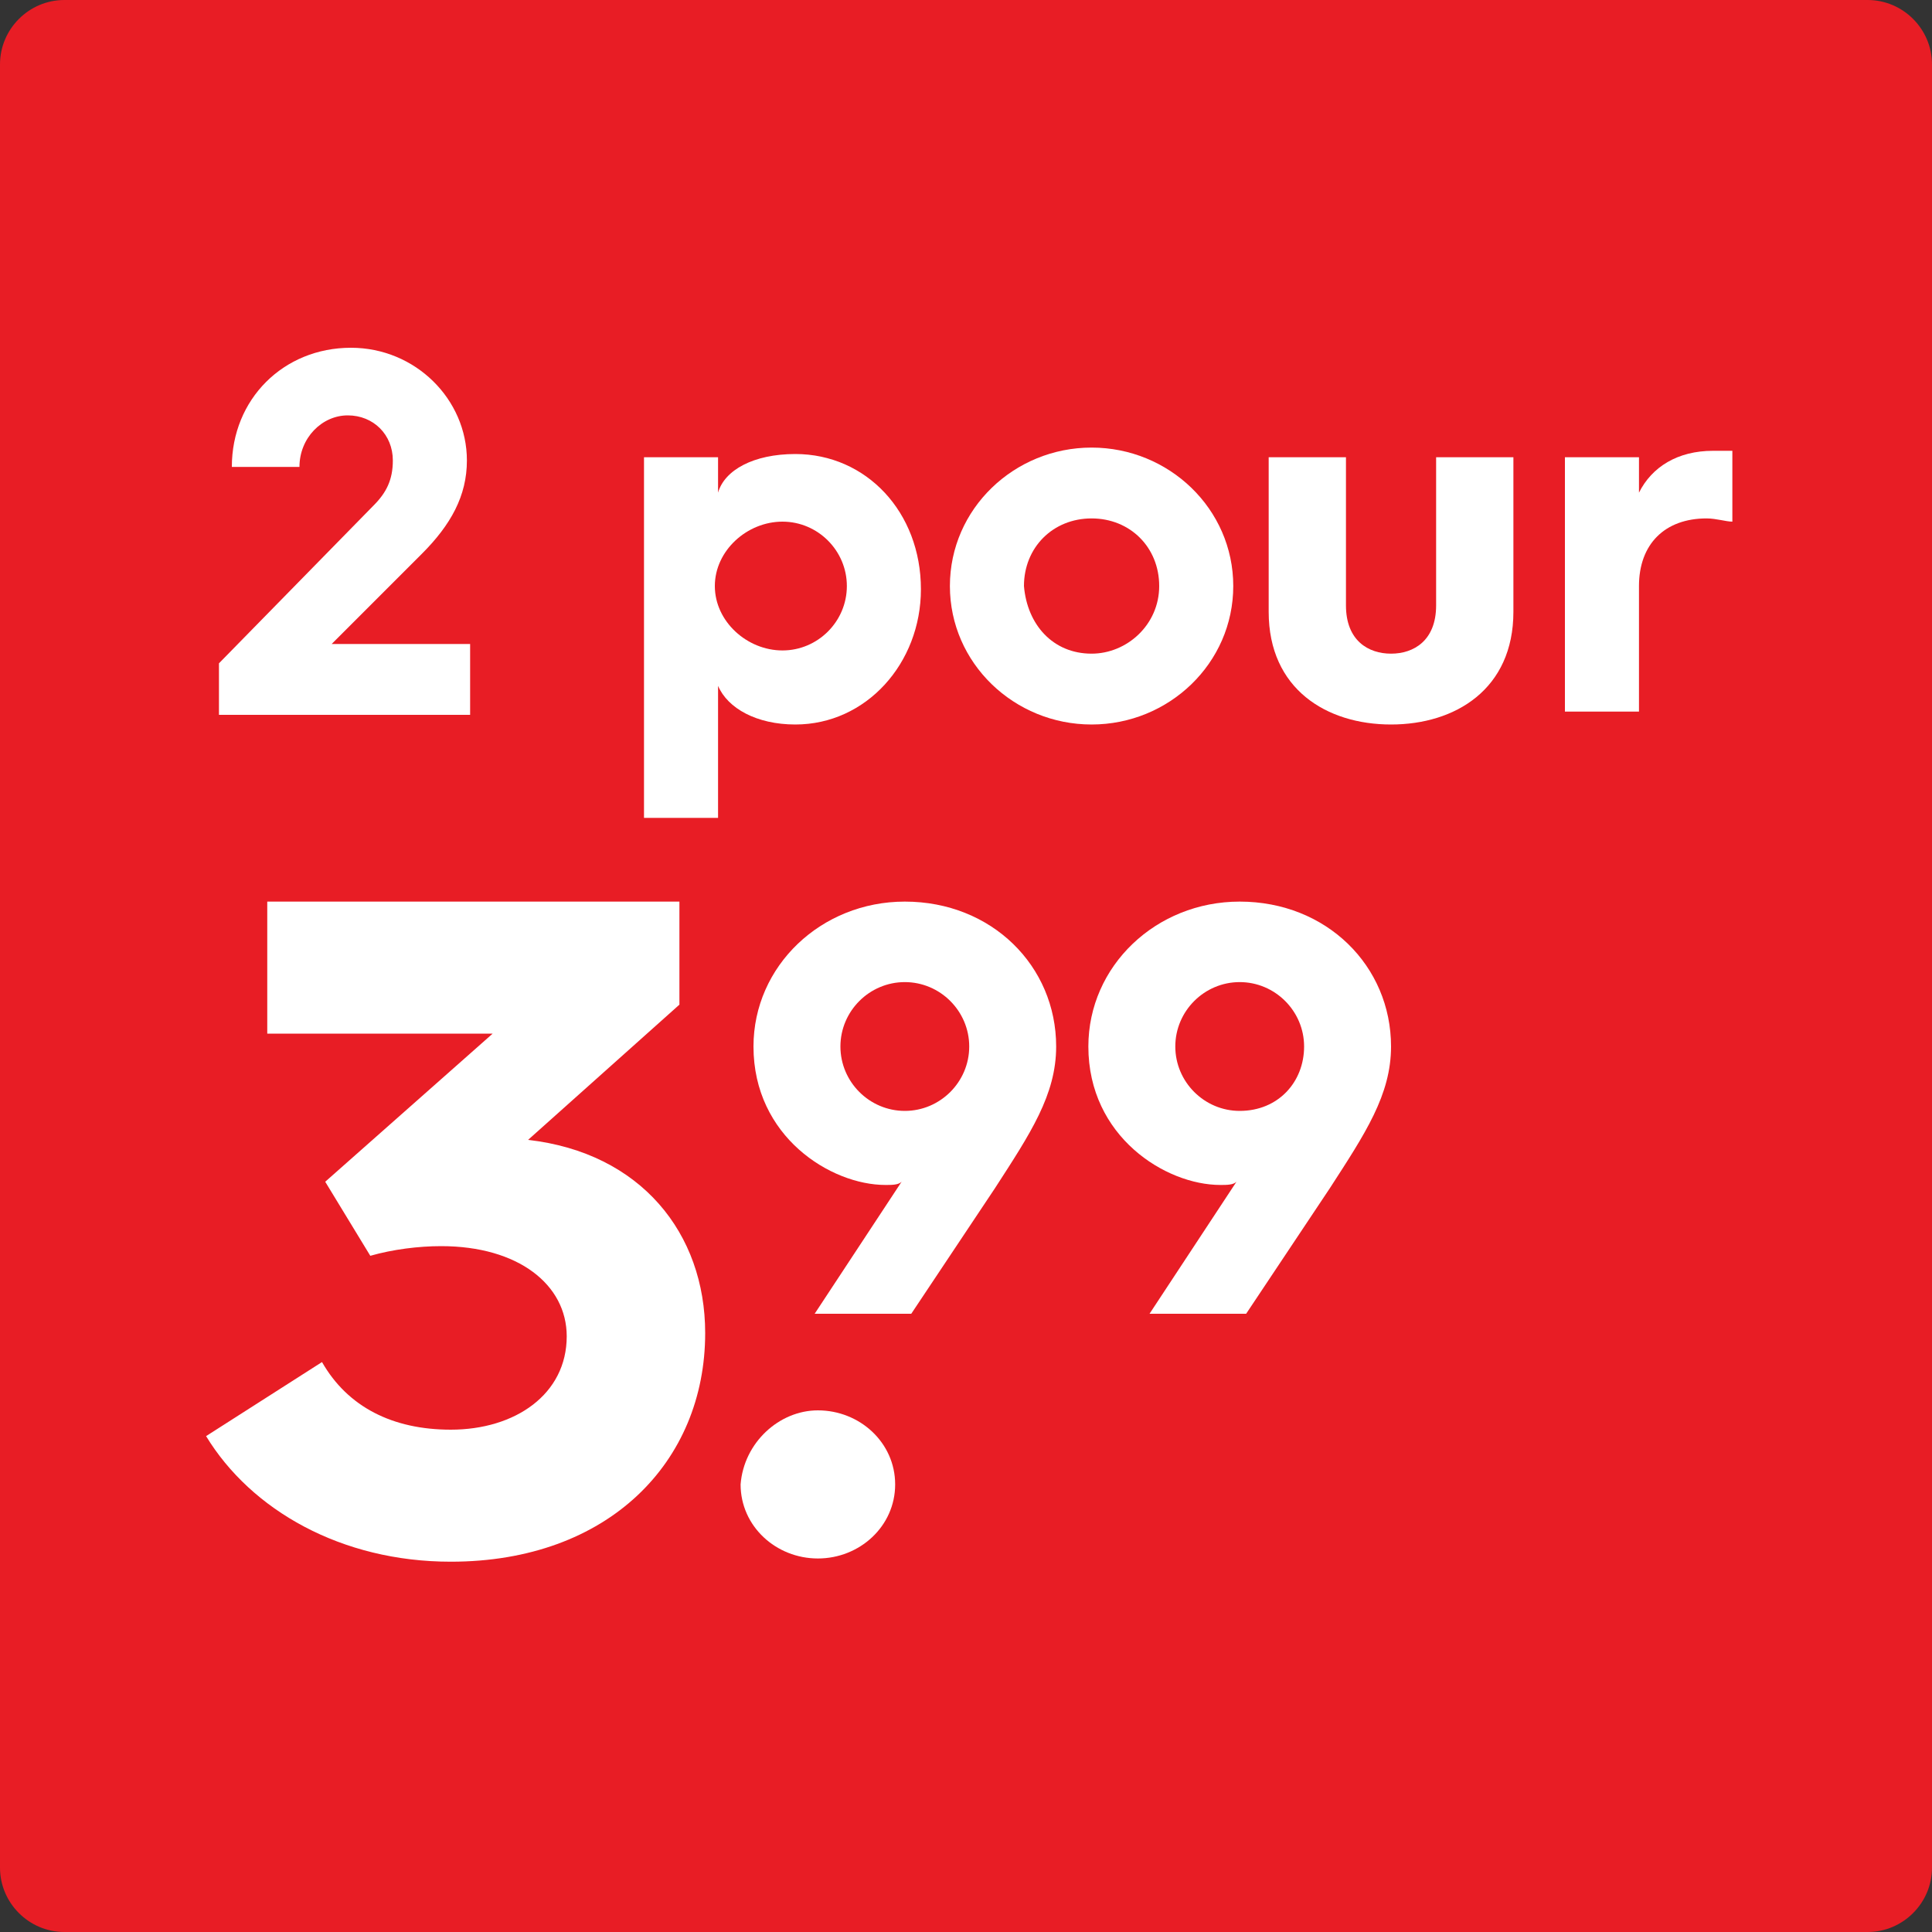 <?xml version="1.0" encoding="utf-8"?>
<!-- Generator: Adobe Illustrator 28.1.0, SVG Export Plug-In . SVG Version: 6.00 Build 0)  -->
<svg version="1.1" id="Layer_1" xmlns="http://www.w3.org/2000/svg" xmlns:xlink="http://www.w3.org/1999/xlink" x="0px" y="0px"
	 width="60px" height="60px" viewBox="0 0 60 60" style="enable-background:new 0 0 60 60;" xml:space="preserve">
<rect x="0" y="0" width="60" height="60" fill="#333333" stroke="none"/>
<style type="text/css">
	.st0{fill:#E81D25;}
	.st1{fill:none;}
	.st2{fill:#FFFFFF;}
	.st3{fill:none;stroke:#FFFFFF;stroke-width:0.5;stroke-miterlimit:10;}
</style>
<g>
	<path class="st0" d="M58,60H2c-1.1,0-2-0.9-2-2V2c0-1.1,0.9-2,2-2h56c1.1,0,2,0.9,2,2v56C60,59.1,59.1,60,58,60z"/>
</g>
<g>
	<rect x="6.5" y="11.1" class="st1" width="47" height="37.9"/>
	<path class="st2" d="M6.8,20.6l4.8-4.9c0.4-0.4,0.6-0.8,0.6-1.4c0-0.8-0.6-1.4-1.4-1.4c-0.8,0-1.5,0.7-1.5,1.6H7.2
		c0-2.1,1.6-3.7,3.7-3.7c2,0,3.6,1.6,3.6,3.5c0,1.1-0.5,2-1.4,2.9L10.3,20h4.3v2.2H6.8V20.6z"/>
	<path class="st2" d="M20,14.2h2.3v1.1c0.2-0.7,1.1-1.2,2.4-1.2c2.2,0,3.9,1.8,3.9,4.2c0,2.3-1.7,4.2-3.9,4.2
		c-1.2,0-2.1-0.5-2.4-1.2v4.1H20V14.2z M24.3,20.2c1.1,0,2-0.9,2-2c0-1.1-0.9-2-2-2c-1.1,0-2.1,0.9-2.1,2
		C22.2,19.3,23.2,20.2,24.3,20.2z"/>
	<path class="st2" d="M33.9,13.9c2.4,0,4.4,1.9,4.4,4.3c0,2.4-2,4.3-4.4,4.3c-2.4,0-4.4-1.9-4.4-4.3C29.5,15.8,31.5,13.9,33.9,13.9z
		 M33.9,20.3c1.1,0,2.1-0.9,2.1-2.1c0-1.2-0.9-2.1-2.1-2.1c-1.2,0-2.1,0.9-2.1,2.1C31.9,19.4,32.7,20.3,33.9,20.3z"/>
	<path class="st2" d="M39.4,14.2h2.4v4.6c0,1.1,0.7,1.5,1.4,1.5s1.4-0.4,1.4-1.5v-4.6h2.4V19c0,2.4-1.8,3.5-3.8,3.5
		s-3.8-1.1-3.8-3.5V14.2z"/>
	<path class="st2" d="M48.6,14.2h2.3v1.1c0.4-0.8,1.2-1.3,2.3-1.3c0.2,0,0.5,0,0.6,0v2.2c-0.2,0-0.5-0.1-0.8-0.1
		c-1.3,0-2.1,0.8-2.1,2.1v3.9h-2.3V14.2z"/>
	<path class="st2" d="M10,42.3c0.8,1.4,2.2,2.1,4,2.1c2,0,3.6-1.1,3.6-2.9c0-1.6-1.5-2.8-3.9-2.8c-0.7,0-1.5,0.1-2.2,0.3l-1.4-2.3
		l5.2-4.6h-7V28h12.8v3.2l-4.7,4.2h0c3.5,0.4,5.5,2.9,5.5,6c0,4-3,7.1-7.9,7.1c-3.4,0-6.2-1.6-7.6-3.9L10,42.3z"/>
	<path class="st2" d="M25.4,43.8c1.3,0,2.4,1,2.4,2.3c0,1.3-1.1,2.3-2.4,2.3c-1.3,0-2.4-1-2.4-2.3C23.1,44.8,24.2,43.8,25.4,43.8z"
		/>
	<path class="st2" d="M28,36.7c-0.1,0.1-0.3,0.1-0.5,0.1c-1.7,0-4.1-1.5-4.1-4.3c0-2.5,2.1-4.5,4.7-4.5c2.7,0,4.7,2,4.7,4.5
		c0,1.5-0.8,2.7-1.9,4.4l-2.6,3.9h-3L28,36.7z M30.1,32.5c0-1.1-0.9-2-2-2s-2,0.9-2,2c0,1.1,0.9,2,2,2
		C29.2,34.5,30.1,33.6,30.1,32.5z"/>
	<path class="st2" d="M38.4,36.7c-0.1,0.1-0.3,0.1-0.5,0.1c-1.7,0-4.1-1.5-4.1-4.3c0-2.5,2.1-4.5,4.7-4.5c2.7,0,4.7,2,4.7,4.5
		c0,1.5-0.8,2.7-1.9,4.4l-2.6,3.9h-3L38.4,36.7z M40.5,32.5c0-1.1-0.9-2-2-2s-2,0.9-2,2c0,1.1,0.9,2,2,2
		C39.7,34.5,40.5,33.6,40.5,32.5z"/>
</g>
</svg>
